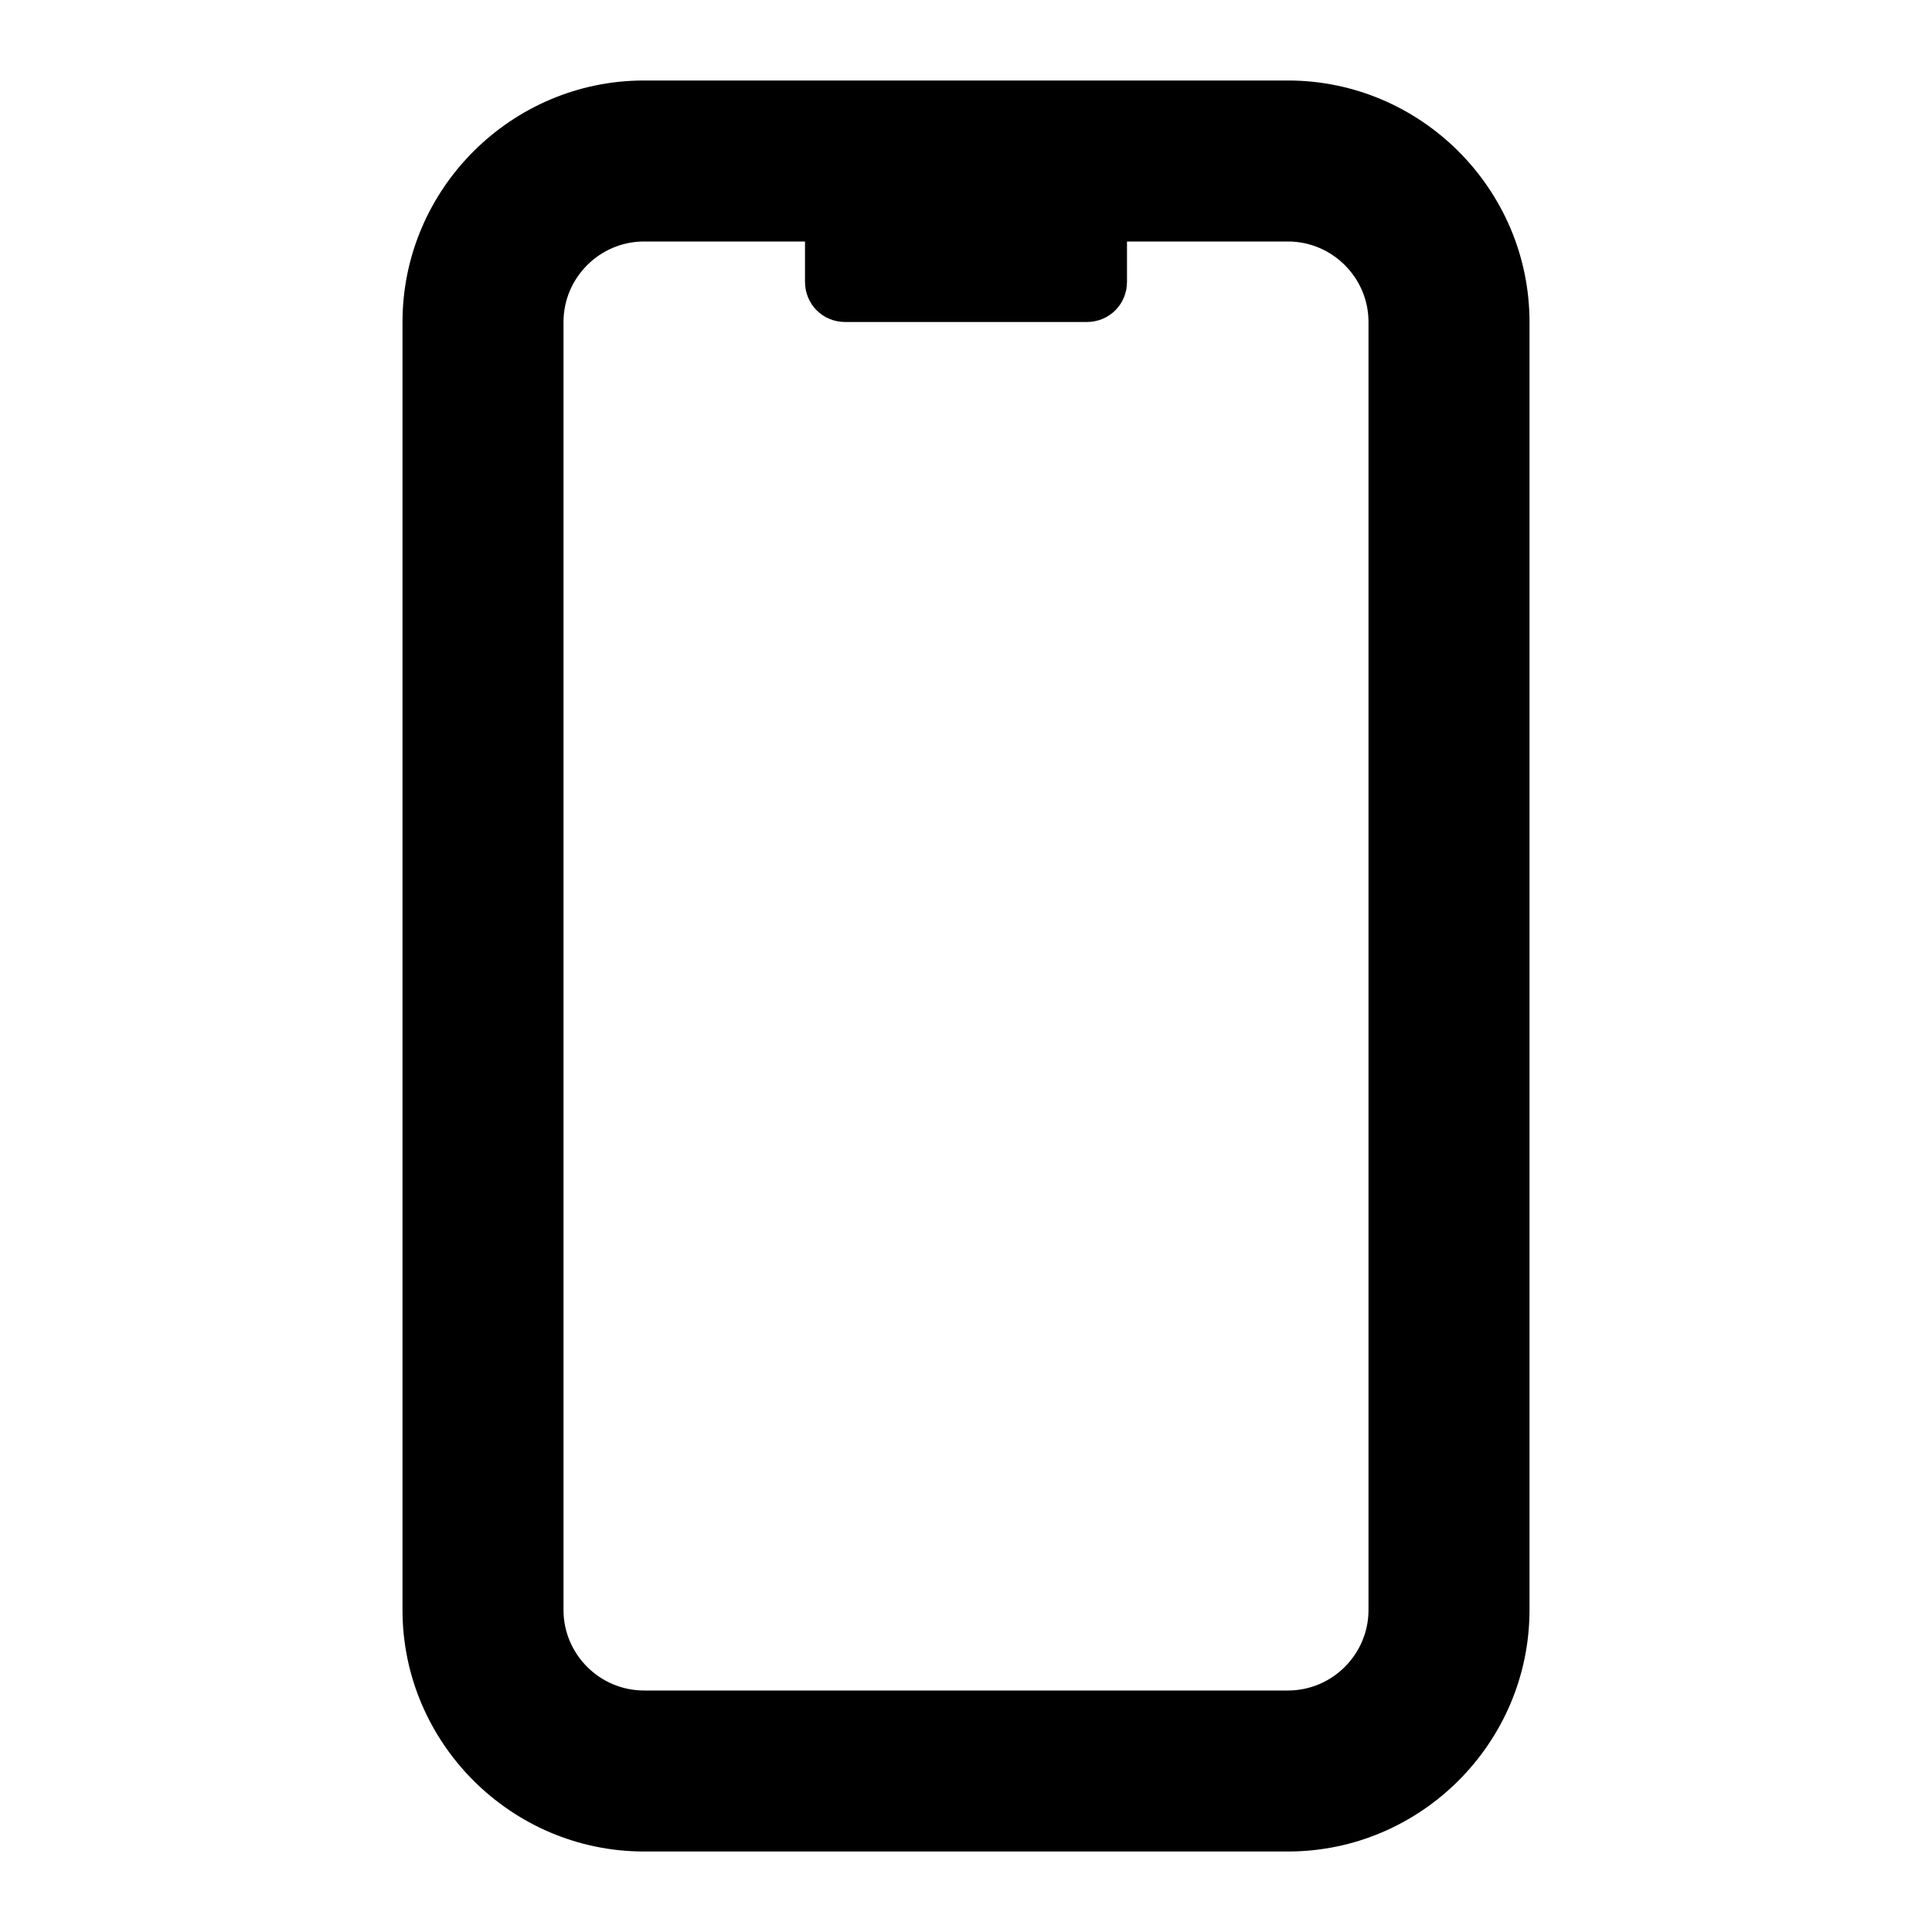 <svg width="24" height="24" viewBox="0 0 24 24" fill="none" xmlns="http://www.w3.org/2000/svg"><rect width="24" height="24" fill="none" rx="0" ry="0"></rect><path fill-rule="evenodd" clip-rule="evenodd" d="M8 1H16C17.65 1 19 2.35 19 4V20C19 21.65 17.65 23 16 23H8C6.35 23 5 21.65 5 20V4C5 2.35 6.35 1 8 1ZM16 21C16.55 21 17 20.55 17 20V4C17 3.45 16.55 3 16 3H14V3.5C14 3.78 13.78 4 13.5 4H10.5C10.22 4 10 3.78 10 3.5V3H8C7.45 3 7 3.45 7 4V20C7 20.55 7.45 21 8 21H16Z" fill="#000000"></path></svg>